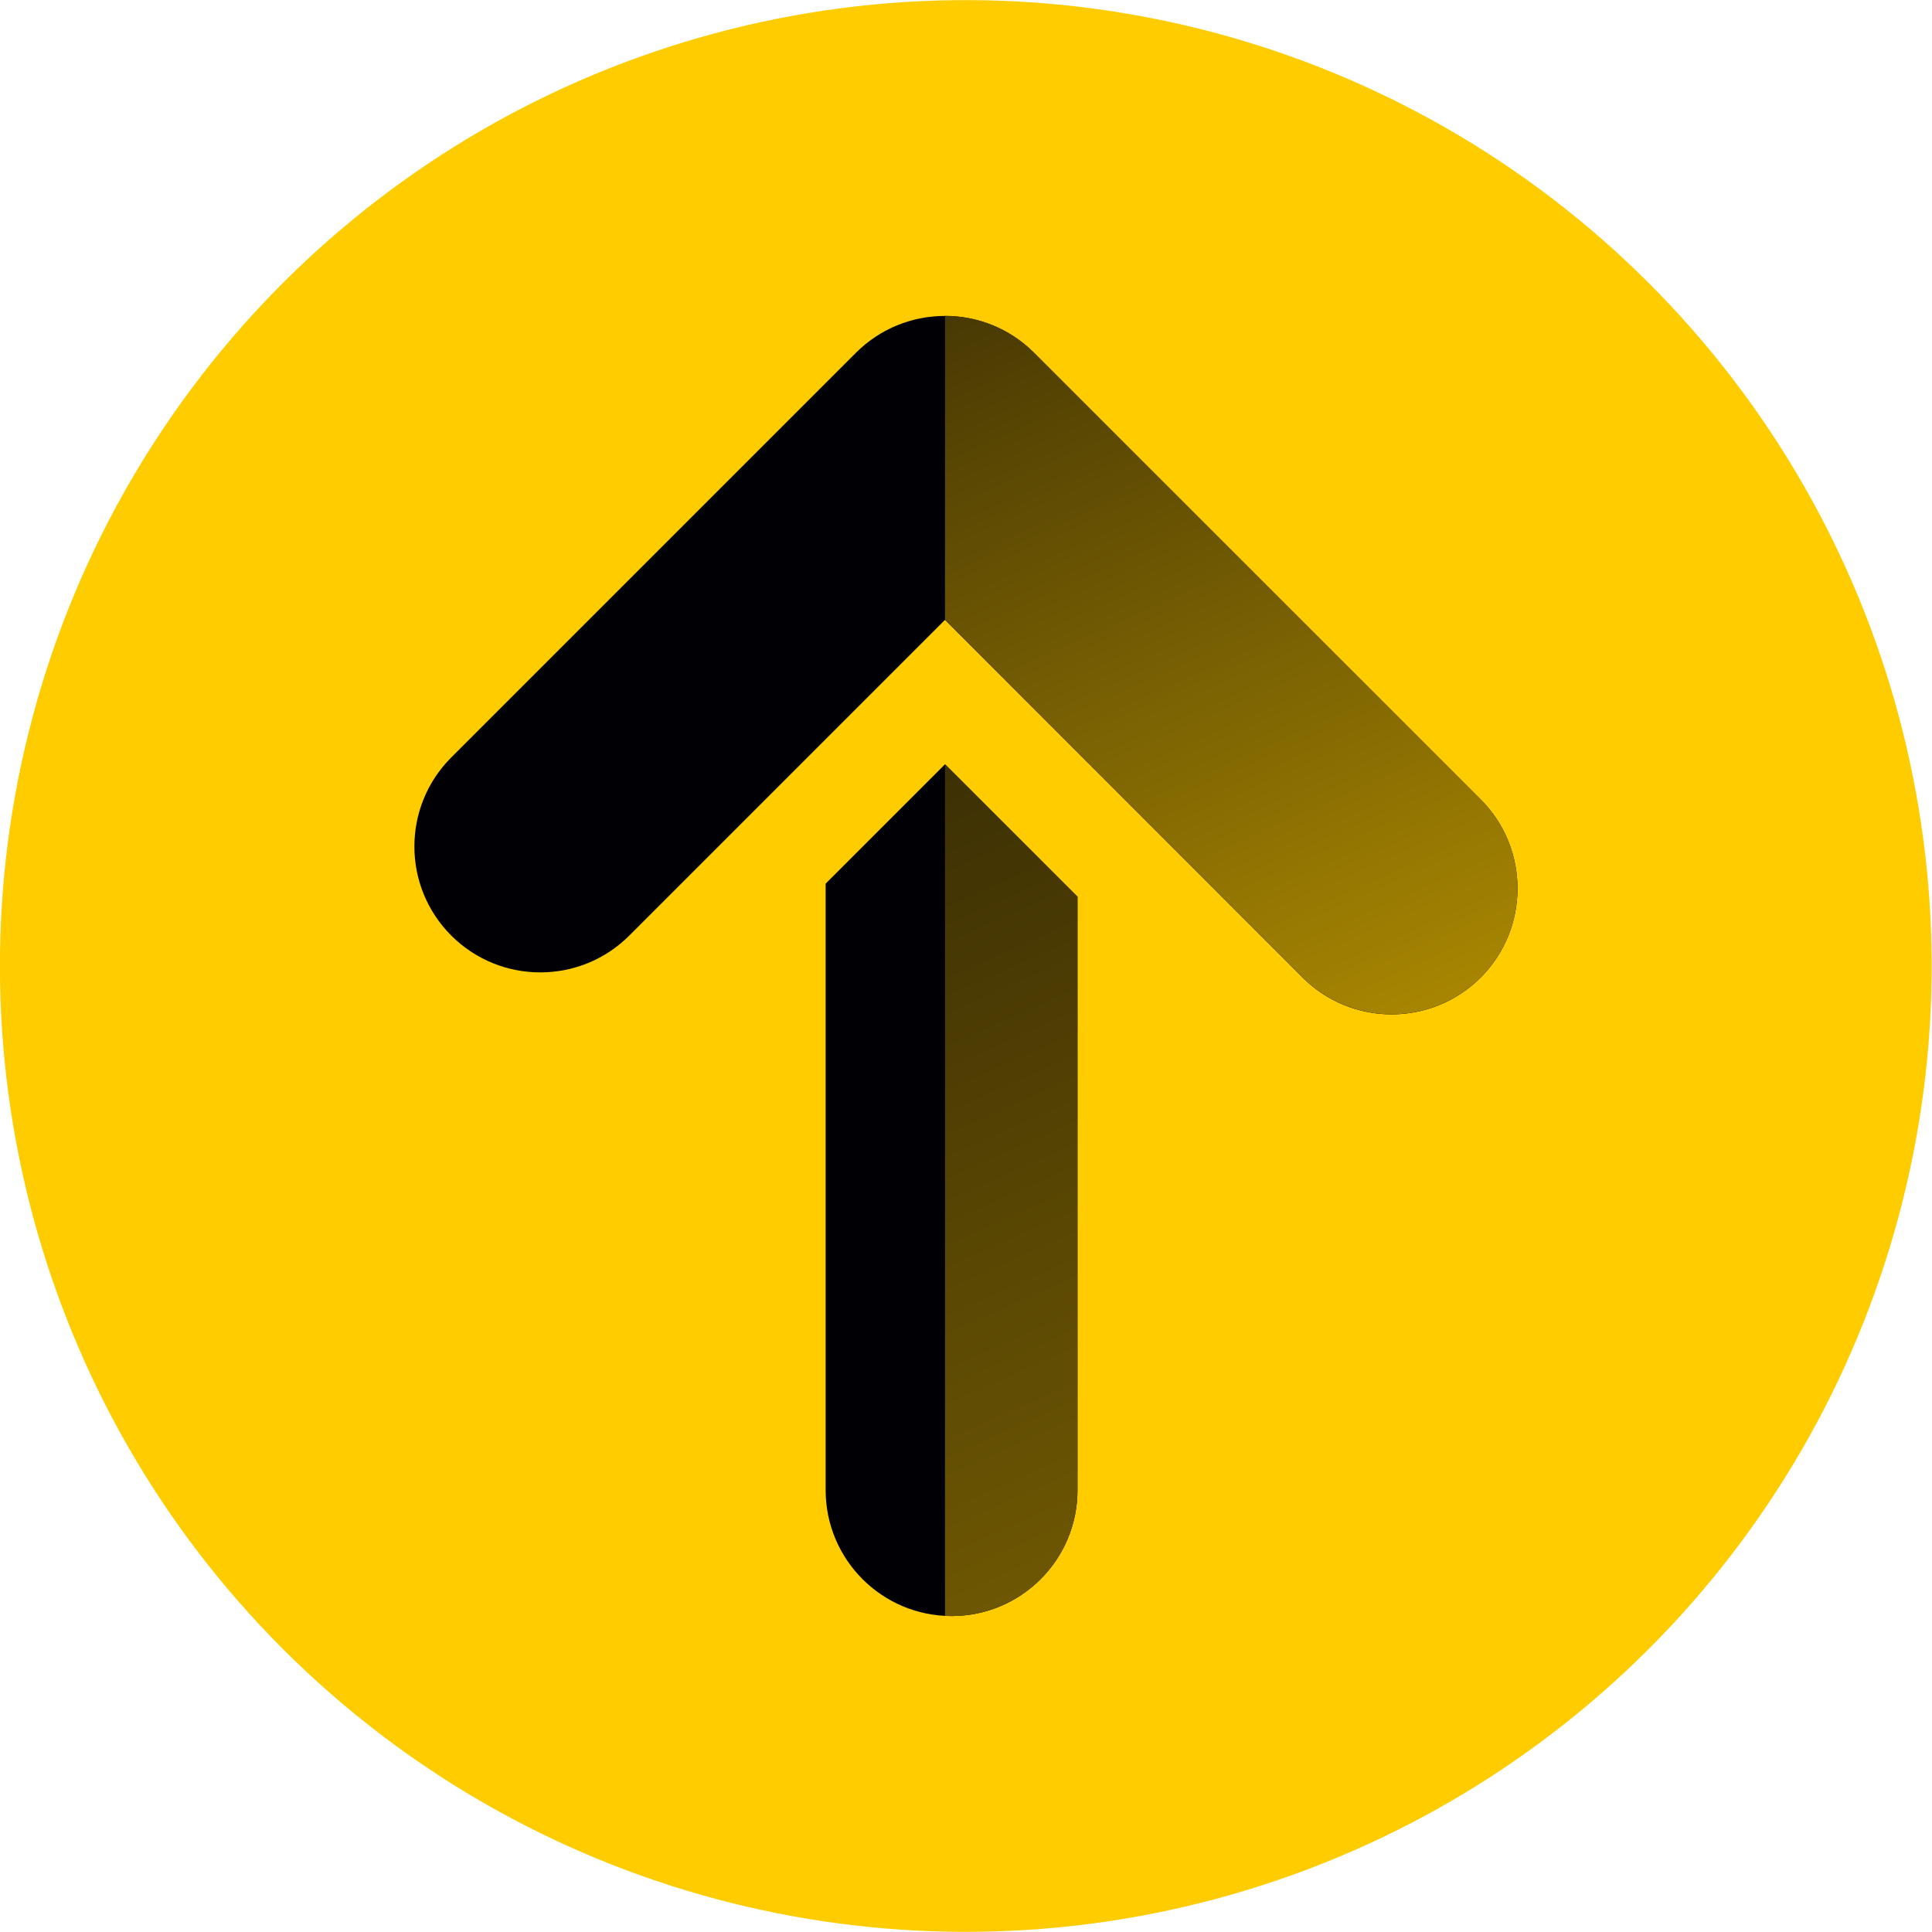 <?xml version="1.0" encoding="utf-8"?>
<!-- Generator: Adobe Illustrator 26.0.0, SVG Export Plug-In . SVG Version: 6.00 Build 0)  -->
<svg version="1.1" id="Layer_1" xmlns="http://www.w3.org/2000/svg" xmlns:xlink="http://www.w3.org/1999/xlink" x="0px" y="0px"
	 viewBox="0 0 218.18 218.18" style="enable-background:new 0 0 218.18 218.18;" xml:space="preserve">
<style type="text/css">
	.st0{fill-rule:evenodd;clip-rule:evenodd;fill:#FFCC00;}
	.st1{fill-rule:evenodd;clip-rule:evenodd;fill:url(#SVGID_1_);}
	.st2{fill-rule:evenodd;clip-rule:evenodd;fill:url(#SVGID_00000178907427389818930250000001741538079170295426_);}
	.st3{fill-rule:evenodd;clip-rule:evenodd;fill:#010005;}
	.st4{fill-rule:evenodd;clip-rule:evenodd;fill:url(#SVGID_00000169526811665668490310000001309368462435425713_);}
	.st5{fill-rule:evenodd;clip-rule:evenodd;fill:url(#SVGID_00000162324329142726754520000011321735956750746525_);}
</style>
<g>
	
		<ellipse transform="matrix(0.707 -0.707 0.707 0.707 -45.186 109.088)" class="st0" cx="109.09" cy="109.09" rx="109.09" ry="109.09"/>
	<g>
		<g>
			<path class="st3" d="M121.68,168.28c0,7.85-6.37,14.22-14.22,14.22c-7.85,0-14.22-6.37-14.22-14.22V99.79l13.48-13.48
				l14.96,14.96V168.28z"/>
			<path class="st3" d="M71.07,105.65c-5.55,5.55-14.56,5.55-20.11,0c-5.55-5.55-5.55-14.56,0-20.11l45.7-45.7
				c5.55-5.55,14.56-5.55,20.11,0l50.44,50.44c5.55,5.55,5.55,14.56,0,20.11c-5.55,5.55-14.56,5.55-20.11,0L106.72,70L71.07,105.65z
				"/>
		</g>
		<g>
			<linearGradient id="SVGID_1_" gradientUnits="userSpaceOnUse" x1="48.03" y1="-6.743" x2="237.32" y2="418.408">
				<stop  offset="0" style="stop-color:#010005"/>
				<stop  offset="1" style="stop-color:#FFCC00"/>
			</linearGradient>
			<path class="st1" d="M121.68,168.28c0,7.85-6.37,14.22-14.22,14.22c-0.25,0-0.49-0.01-0.74-0.02V86.31l14.96,14.96V168.28z"/>
			
				<linearGradient id="SVGID_00000051346285240818429160000002667992324822487177_" gradientUnits="userSpaceOnUse" x1="87.363" y1="-32.438" x2="189.028" y2="195.906">
				<stop  offset="0" style="stop-color:#010005"/>
				<stop  offset="1" style="stop-color:#FFCC00"/>
			</linearGradient>
			<path style="fill-rule:evenodd;clip-rule:evenodd;fill:url(#SVGID_00000051346285240818429160000002667992324822487177_);" d="
				M106.72,35.67c3.64,0,7.28,1.39,10.05,4.16l50.44,50.44c5.55,5.55,5.55,14.56,0,20.11c-5.55,5.55-14.56,5.55-20.11,0L106.72,70
				V35.67z"/>
		</g>
	</g>
</g>
</svg>
